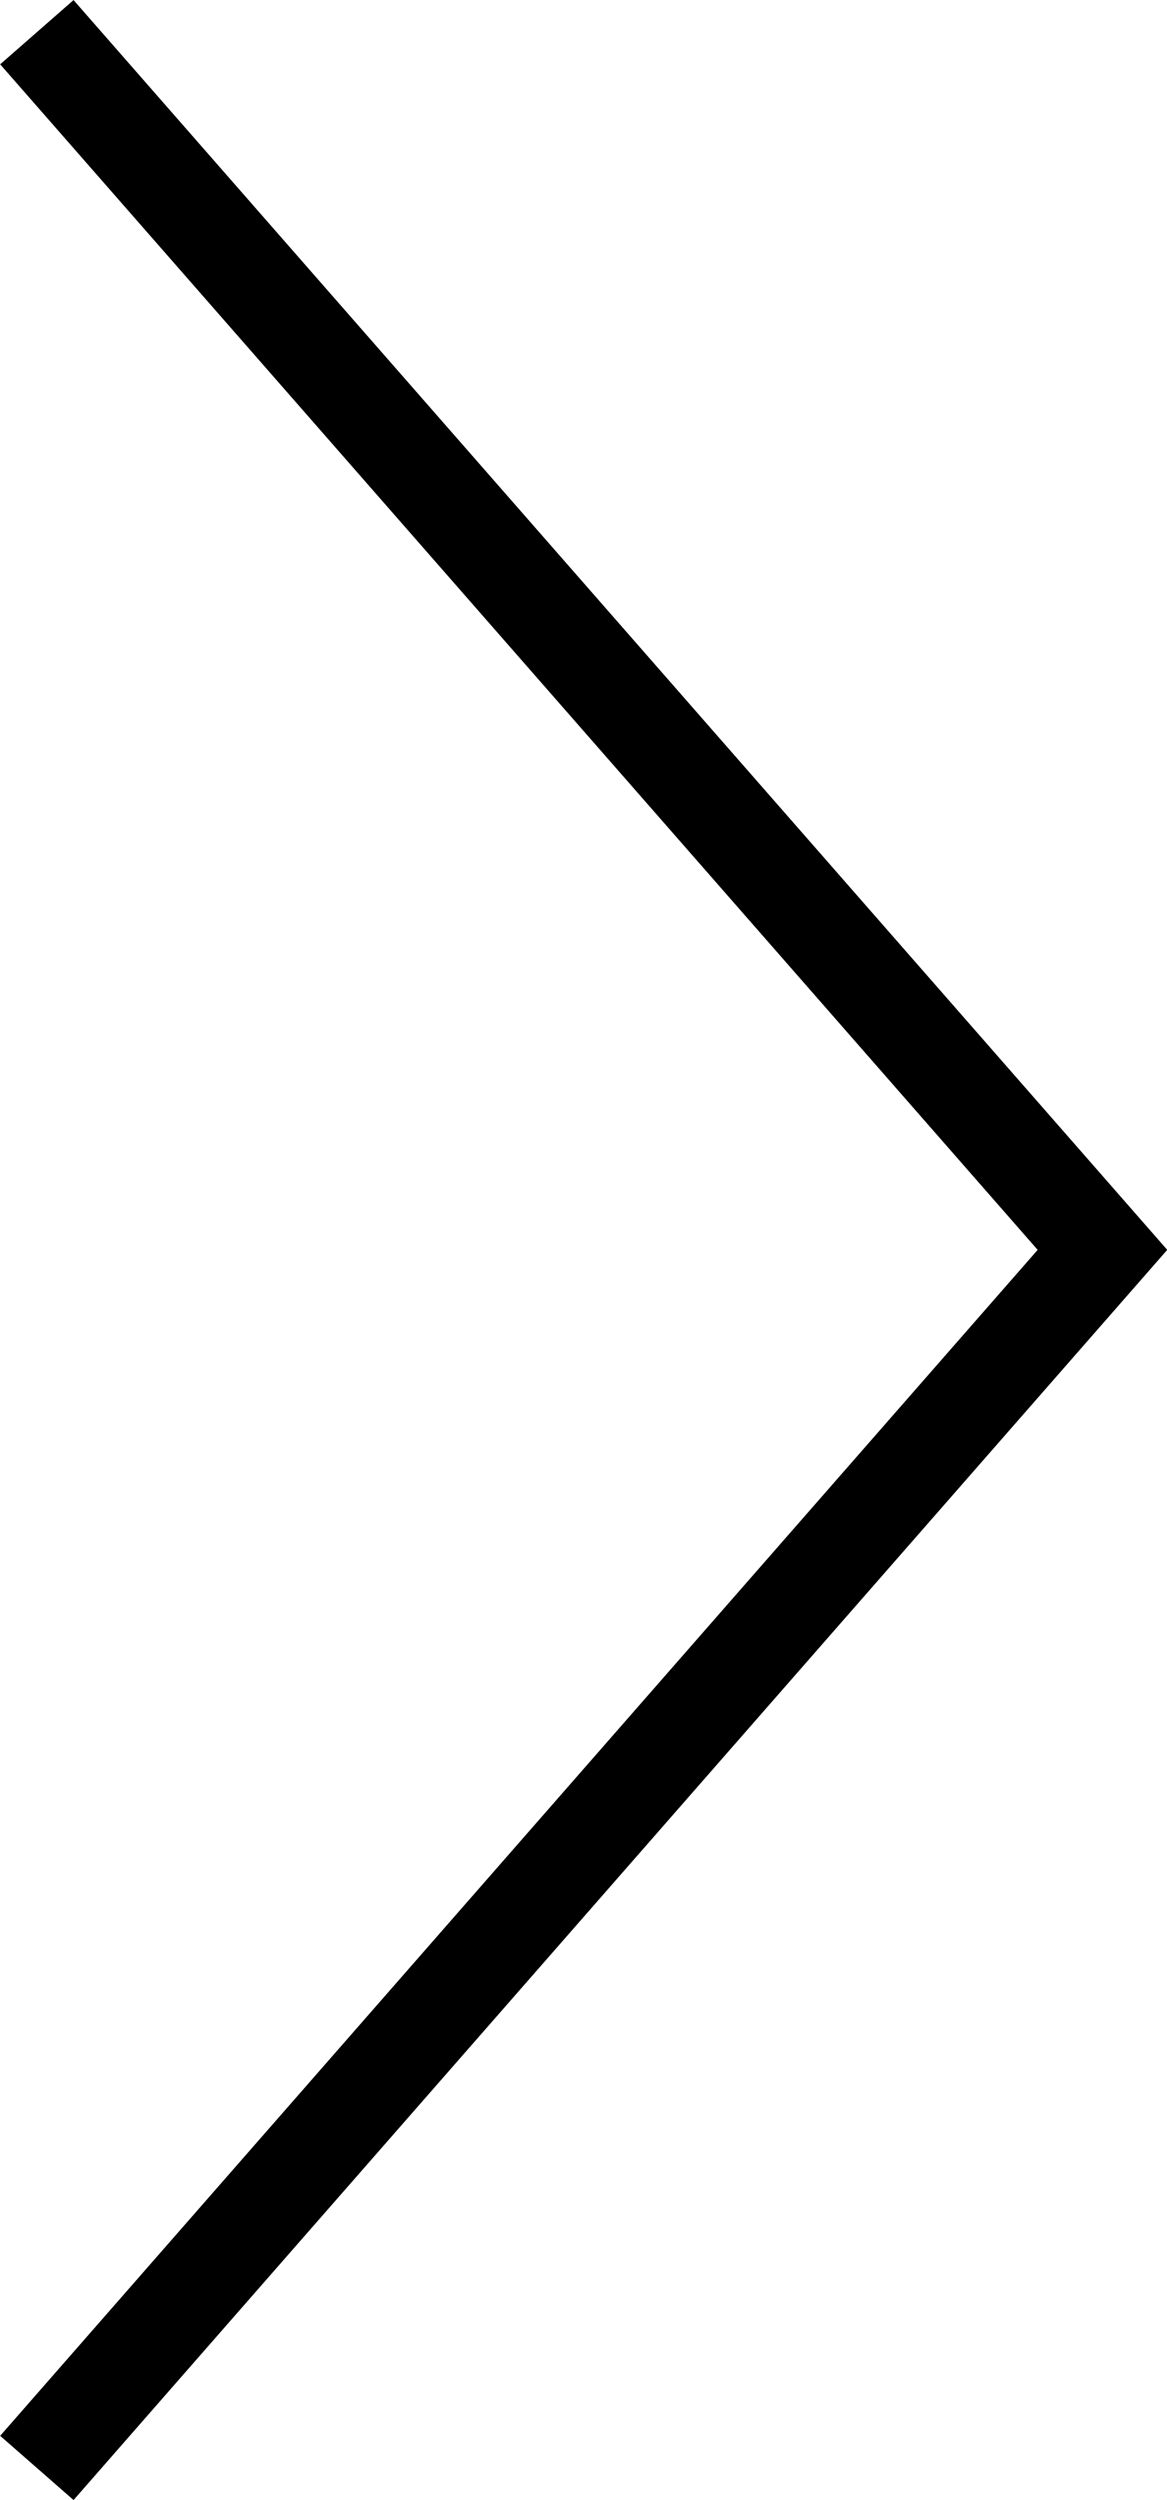 <svg xmlns="http://www.w3.org/2000/svg" width="5.984" height="12.816" viewBox="0 0 5.984 12.816">
  <path id="パス_430560" data-name="パス 430560" d="M-9529.156-15955.059l5.464,6.242-5.464,6.244" transform="translate(9529.345 15955.224)" fill="none" stroke="#000" stroke-width="0.5"/>
</svg>
